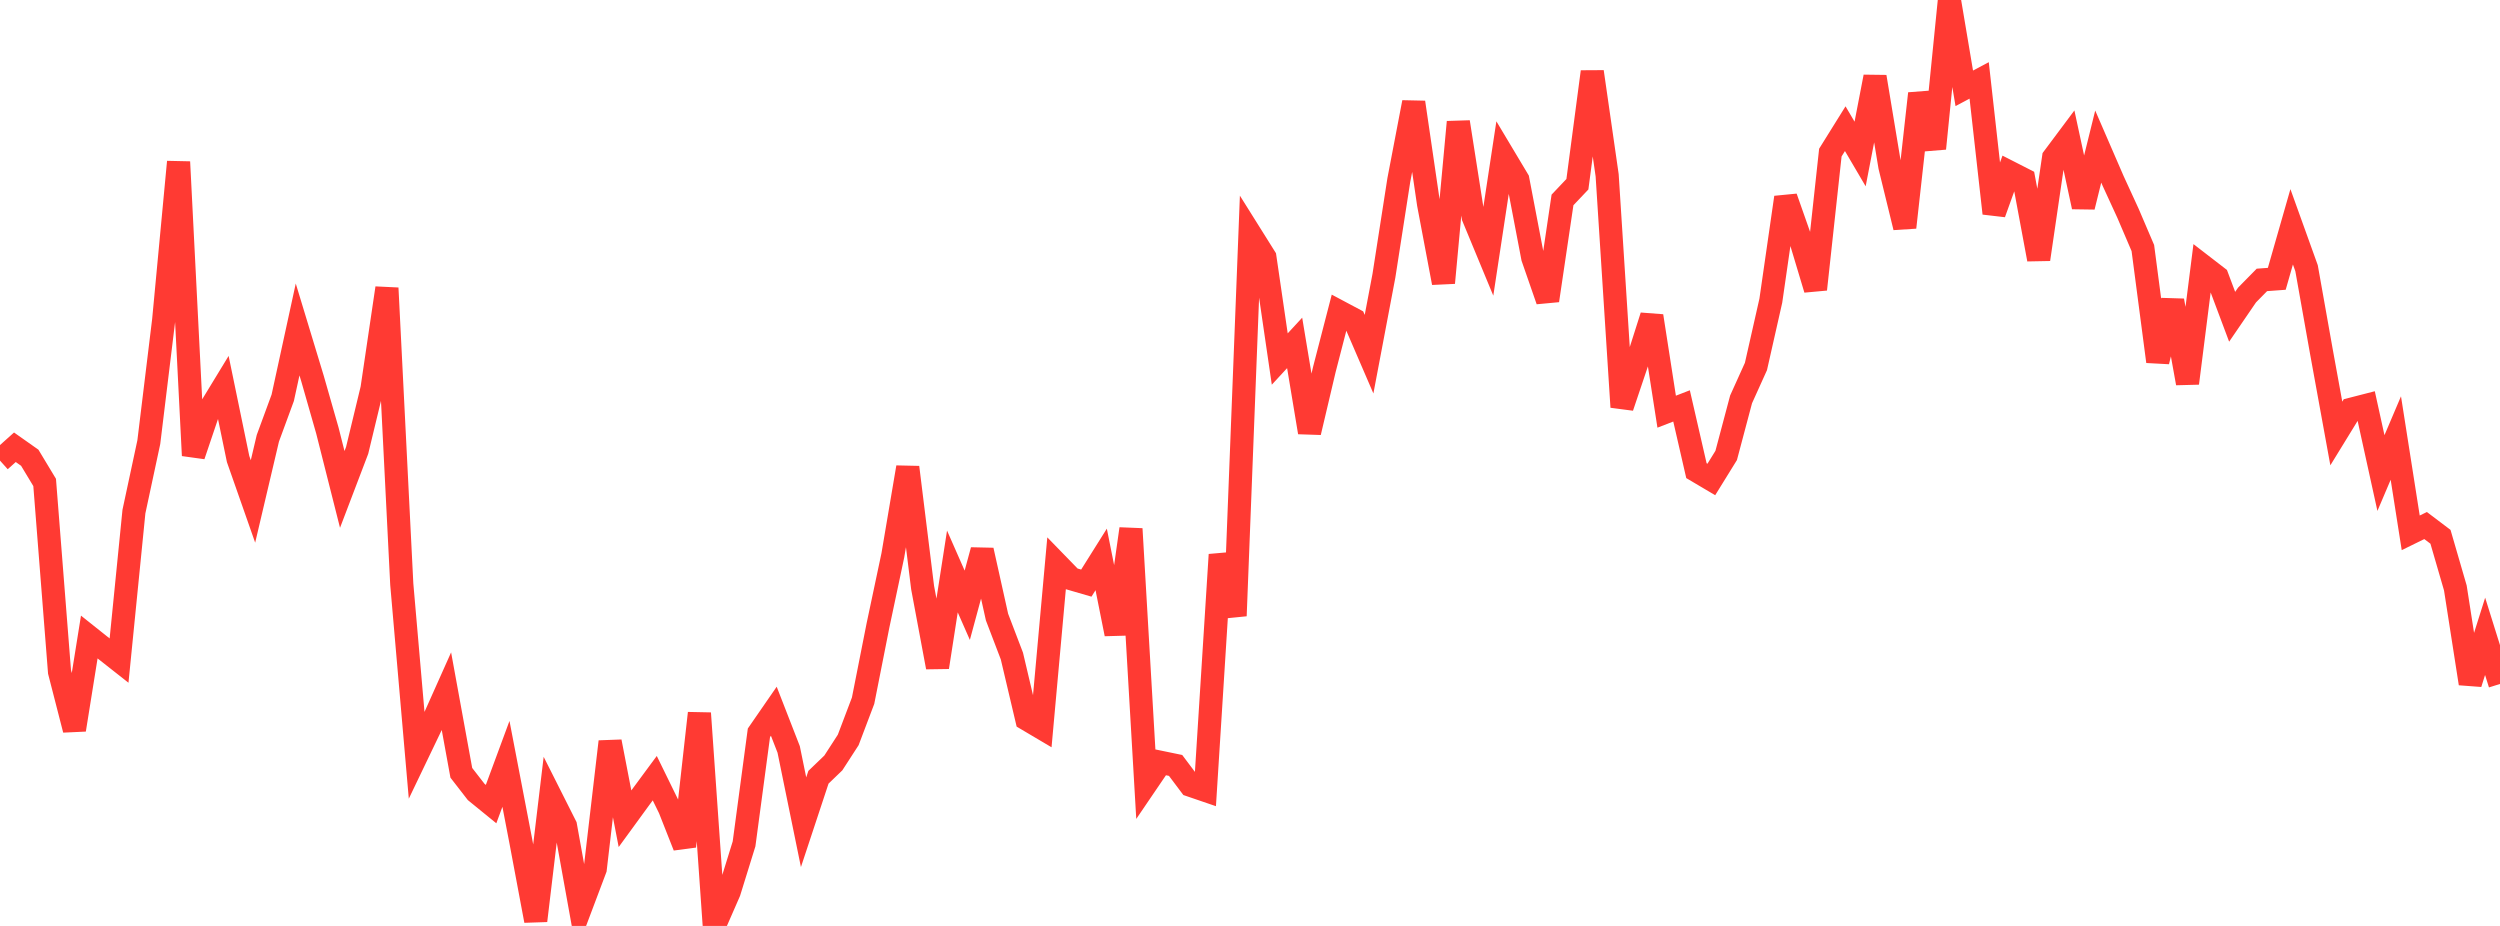 <?xml version="1.0" standalone="no"?>
<!DOCTYPE svg PUBLIC "-//W3C//DTD SVG 1.1//EN" "http://www.w3.org/Graphics/SVG/1.1/DTD/svg11.dtd">

<svg width="135" height="50" viewBox="0 0 135 50" preserveAspectRatio="none" 
  xmlns="http://www.w3.org/2000/svg"
  xmlns:xlink="http://www.w3.org/1999/xlink">


<polyline points="0.0, 24.873 0.804, 24.152 1.607, 24.718 2.411, 26.052 3.214, 36.278 4.018, 39.407 4.821, 34.399 5.625, 35.039 6.429, 35.672 7.232, 27.626 8.036, 23.874 8.839, 17.281 9.643, 8.743 10.446, 24.597 11.25, 22.219 12.054, 20.899 12.857, 24.786 13.661, 27.078 14.464, 23.667 15.268, 21.48 16.071, 17.791 16.875, 20.441 17.679, 23.252 18.482, 26.429 19.286, 24.319 20.089, 20.989 20.893, 15.556 21.696, 31.547 22.5, 40.798 23.304, 39.122 24.107, 37.325 24.911, 41.731 25.714, 42.766 26.518, 43.421 27.321, 41.249 28.125, 45.431 28.929, 49.717 29.732, 43.001 30.536, 44.597 31.339, 49.051 32.143, 46.918 32.946, 40.05 33.75, 44.211 34.554, 43.108 35.357, 42.021 36.161, 43.664 36.964, 45.7 37.768, 38.513 38.571, 50.0 39.375, 48.161 40.179, 45.569 40.982, 39.571 41.786, 38.407 42.589, 40.47 43.393, 44.4 44.196, 41.972 45.0, 41.199 45.804, 39.956 46.607, 37.837 47.411, 33.774 48.214, 29.985 49.018, 25.235 49.821, 31.729 50.625, 36.03 51.429, 30.86 52.232, 32.684 53.036, 29.714 53.839, 33.323 54.643, 35.428 55.446, 38.835 56.25, 39.311 57.054, 30.428 57.857, 31.254 58.661, 31.488 59.464, 30.209 60.268, 34.235 61.071, 28.558 61.875, 42.35 62.679, 41.167 63.482, 41.333 64.286, 42.403 65.089, 42.678 65.893, 29.953 66.696, 33.255 67.5, 12.613 68.304, 13.896 69.107, 19.388 69.911, 18.517 70.714, 23.347 71.518, 19.939 72.321, 16.834 73.125, 17.262 73.929, 19.126 74.732, 14.888 75.536, 9.724 76.339, 5.527 77.143, 11.02 77.946, 15.272 78.75, 6.59 79.554, 11.716 80.357, 13.655 81.161, 8.365 81.964, 9.708 82.768, 13.914 83.571, 16.226 84.375, 10.797 85.179, 9.949 85.982, 3.876 86.786, 9.465 87.589, 21.98 88.393, 19.592 89.196, 17.065 90.0, 22.231 90.804, 21.919 91.607, 25.416 92.411, 25.892 93.214, 24.594 94.018, 21.567 94.821, 19.79 95.625, 16.234 96.429, 10.662 97.232, 12.945 98.036, 15.623 98.839, 8.24 99.643, 6.949 100.446, 8.316 101.25, 4.148 102.054, 8.995 102.857, 12.279 103.661, 5.052 104.464, 8.019 105.268, 0.0 106.071, 4.77 106.875, 4.342 107.679, 11.519 108.482, 9.283 109.286, 9.693 110.089, 14.004 110.893, 8.514 111.696, 7.439 112.5, 11.168 113.304, 7.915 114.107, 9.767 114.911, 11.516 115.714, 13.394 116.518, 19.521 117.321, 16.232 118.125, 20.694 118.929, 14.343 119.732, 14.962 120.536, 17.106 121.339, 15.932 122.143, 15.115 122.946, 15.056 123.75, 12.247 124.554, 14.482 125.357, 18.995 126.161, 23.408 126.964, 22.1 127.768, 21.893 128.571, 25.545 129.375, 23.654 130.179, 28.773 130.982, 28.379 131.786, 28.987 132.589, 31.75 133.393, 36.909 134.196, 34.362 135.0, 36.934" fill="none" stroke="#ff3a33" stroke-width="1.25"/>

</svg>